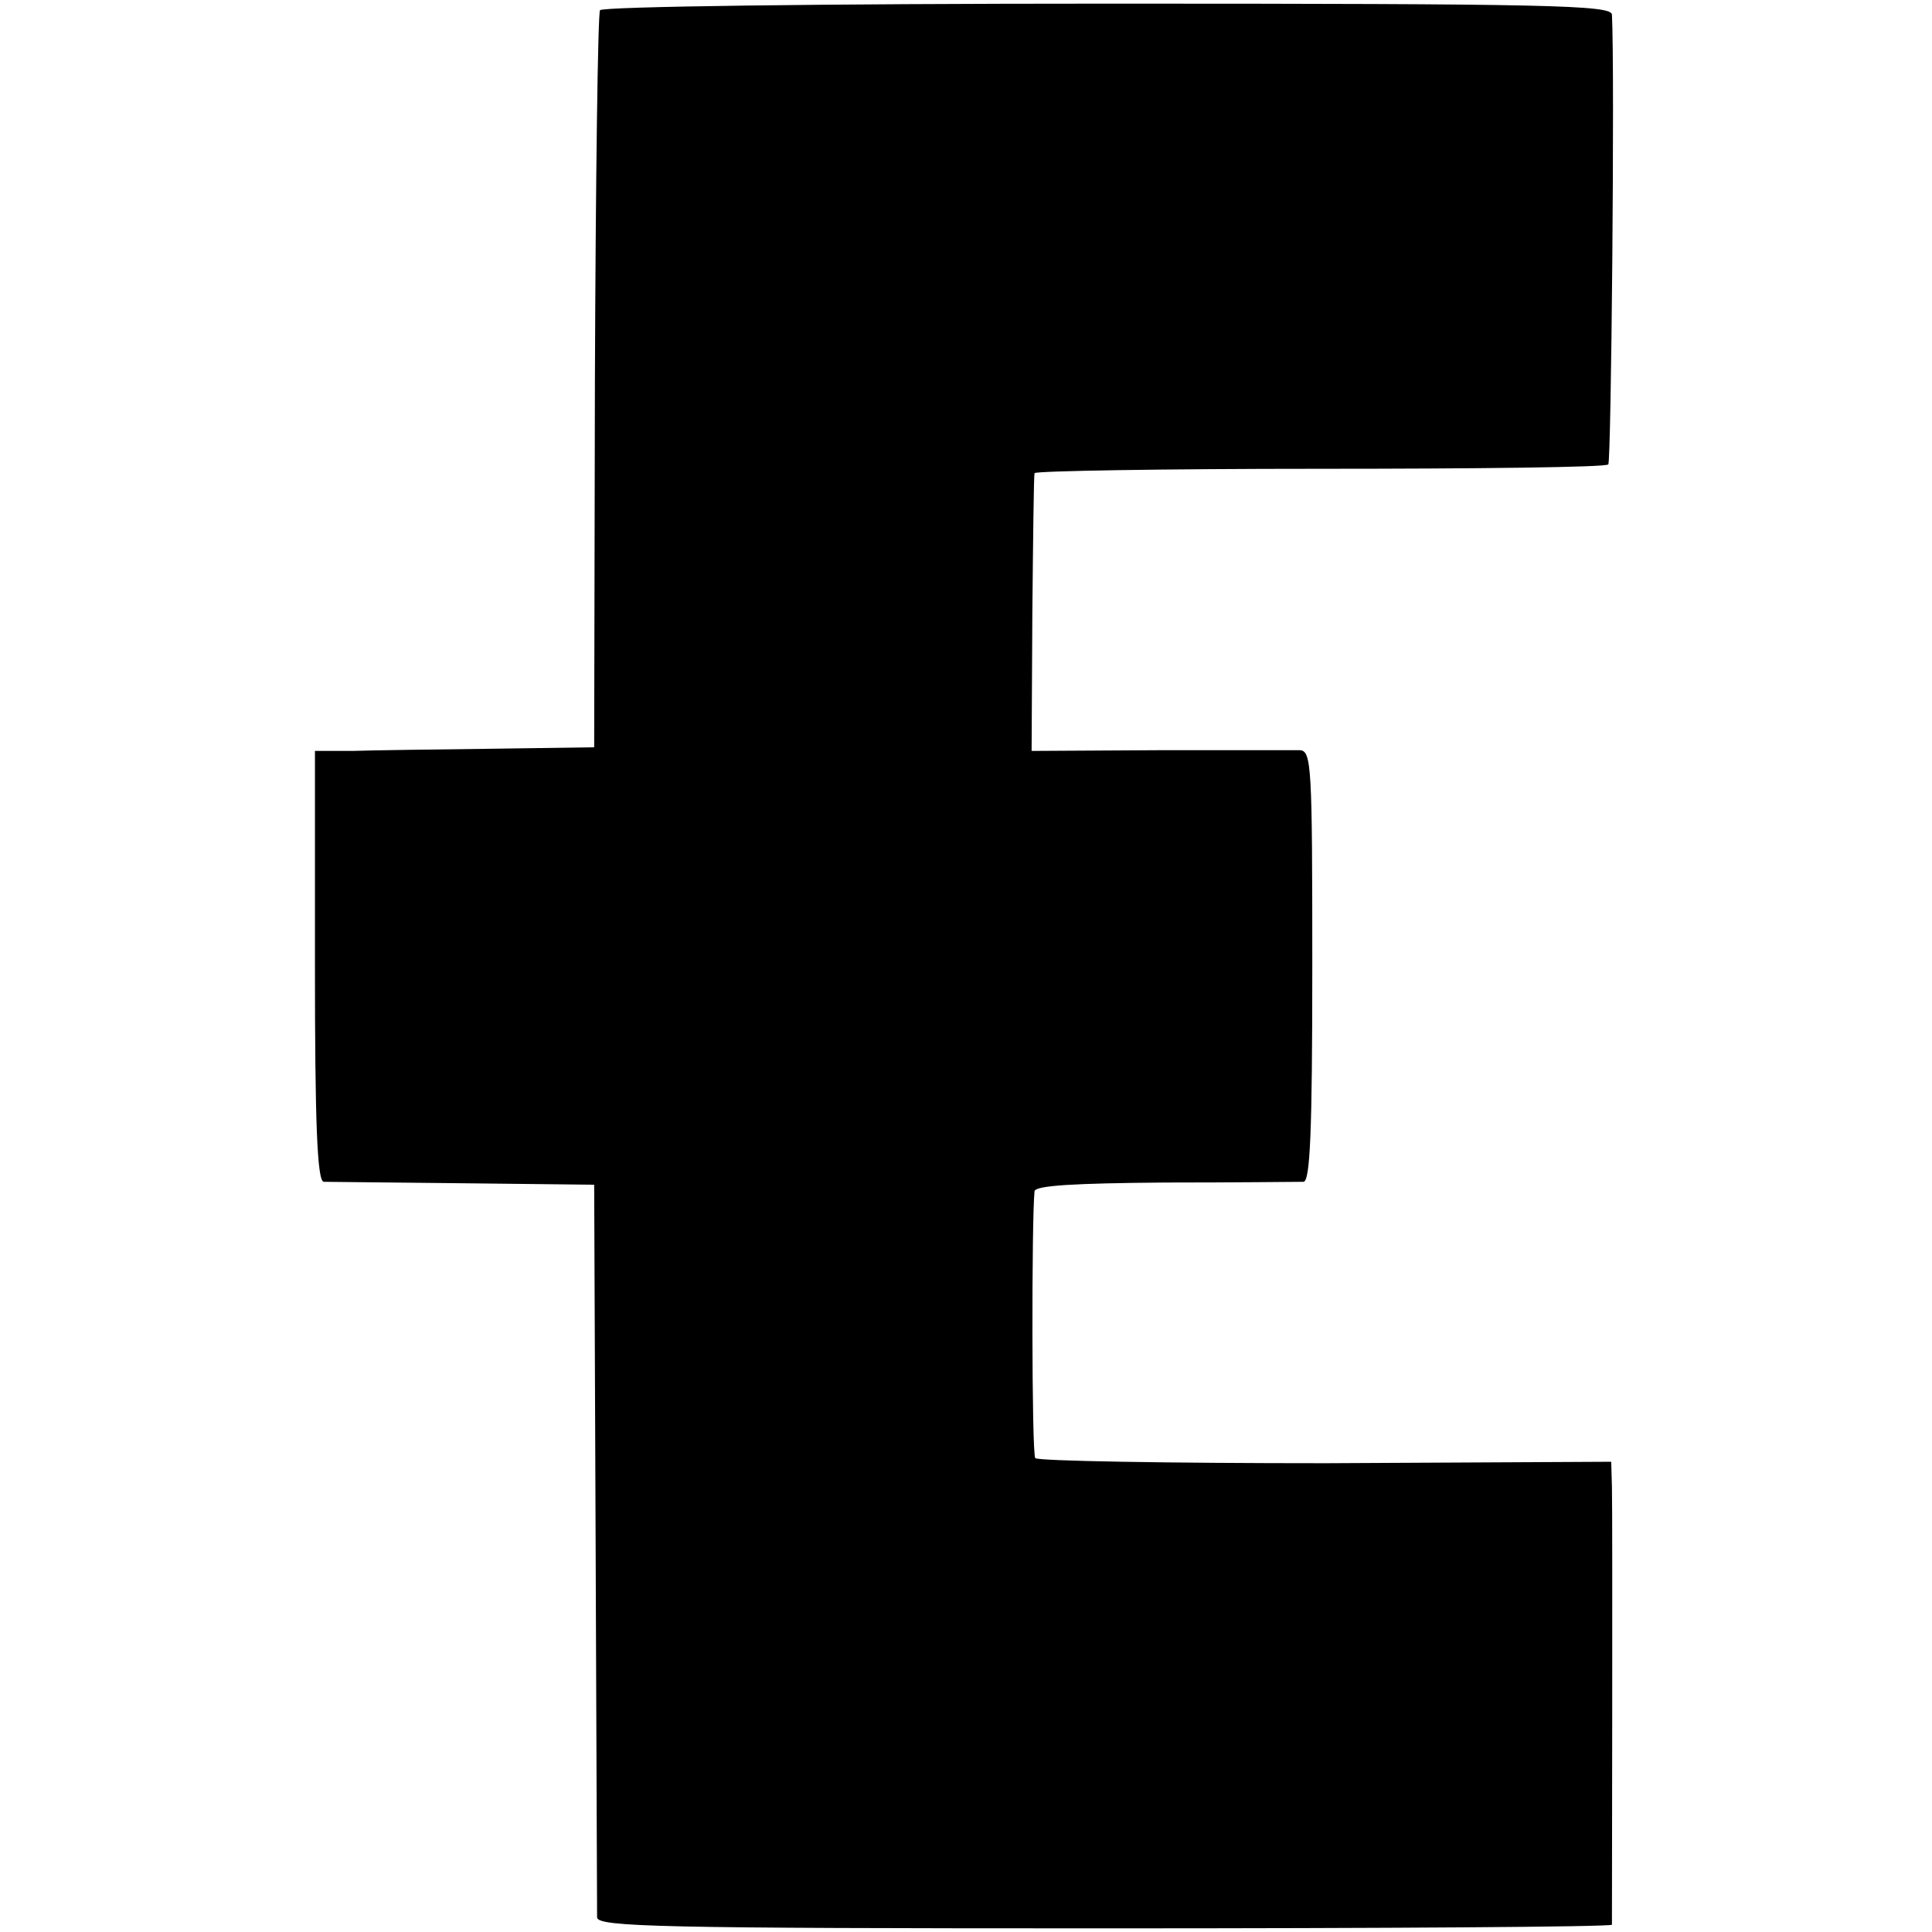 <?xml version="1.0" standalone="no"?>
<!DOCTYPE svg PUBLIC "-//W3C//DTD SVG 20010904//EN"
 "http://www.w3.org/TR/2001/REC-SVG-20010904/DTD/svg10.dtd">
<svg version="1.0" xmlns="http://www.w3.org/2000/svg"
 width="265pt" height="265pt" viewBox="0 0 265 265"
 preserveAspectRatio="xMidYMid meet">
<g transform="translate(0,265) scale(0.1,-0.1)"
fill="#000000" stroke="none">
<path d="M823 2636 c-3 -5 -6 -234 -7 -510 l-1 -501 -140 -2 c-77 -1 -163 -2
-192 -3 l-51 0 0 -295 c0 -213 3 -295 12 -296 6 0 92 -1 191 -2 l180 -2 2
-495 c1 -272 2 -502 2 -510 1 -13 85 -15 696 -15 382 0 695 2 696 5 0 7 1 556
0 600 l-1 35 -392 -2 c-216 0 -395 3 -398 7 -5 7 -5 328 -1 366 1 8 55 11 179
12 97 0 183 1 190 1 9 1 12 67 12 296 0 274 -1 295 -17 296 -10 0 -97 0 -193
0 l-175 -1 1 188 c1 103 2 190 3 193 0 3 176 6 391 6 214 0 393 2 396 6 4 4 9
538 5 617 -1 13 -85 15 -692 15 -394 0 -693 -4 -696 -9z"/>
</g>
</svg>
